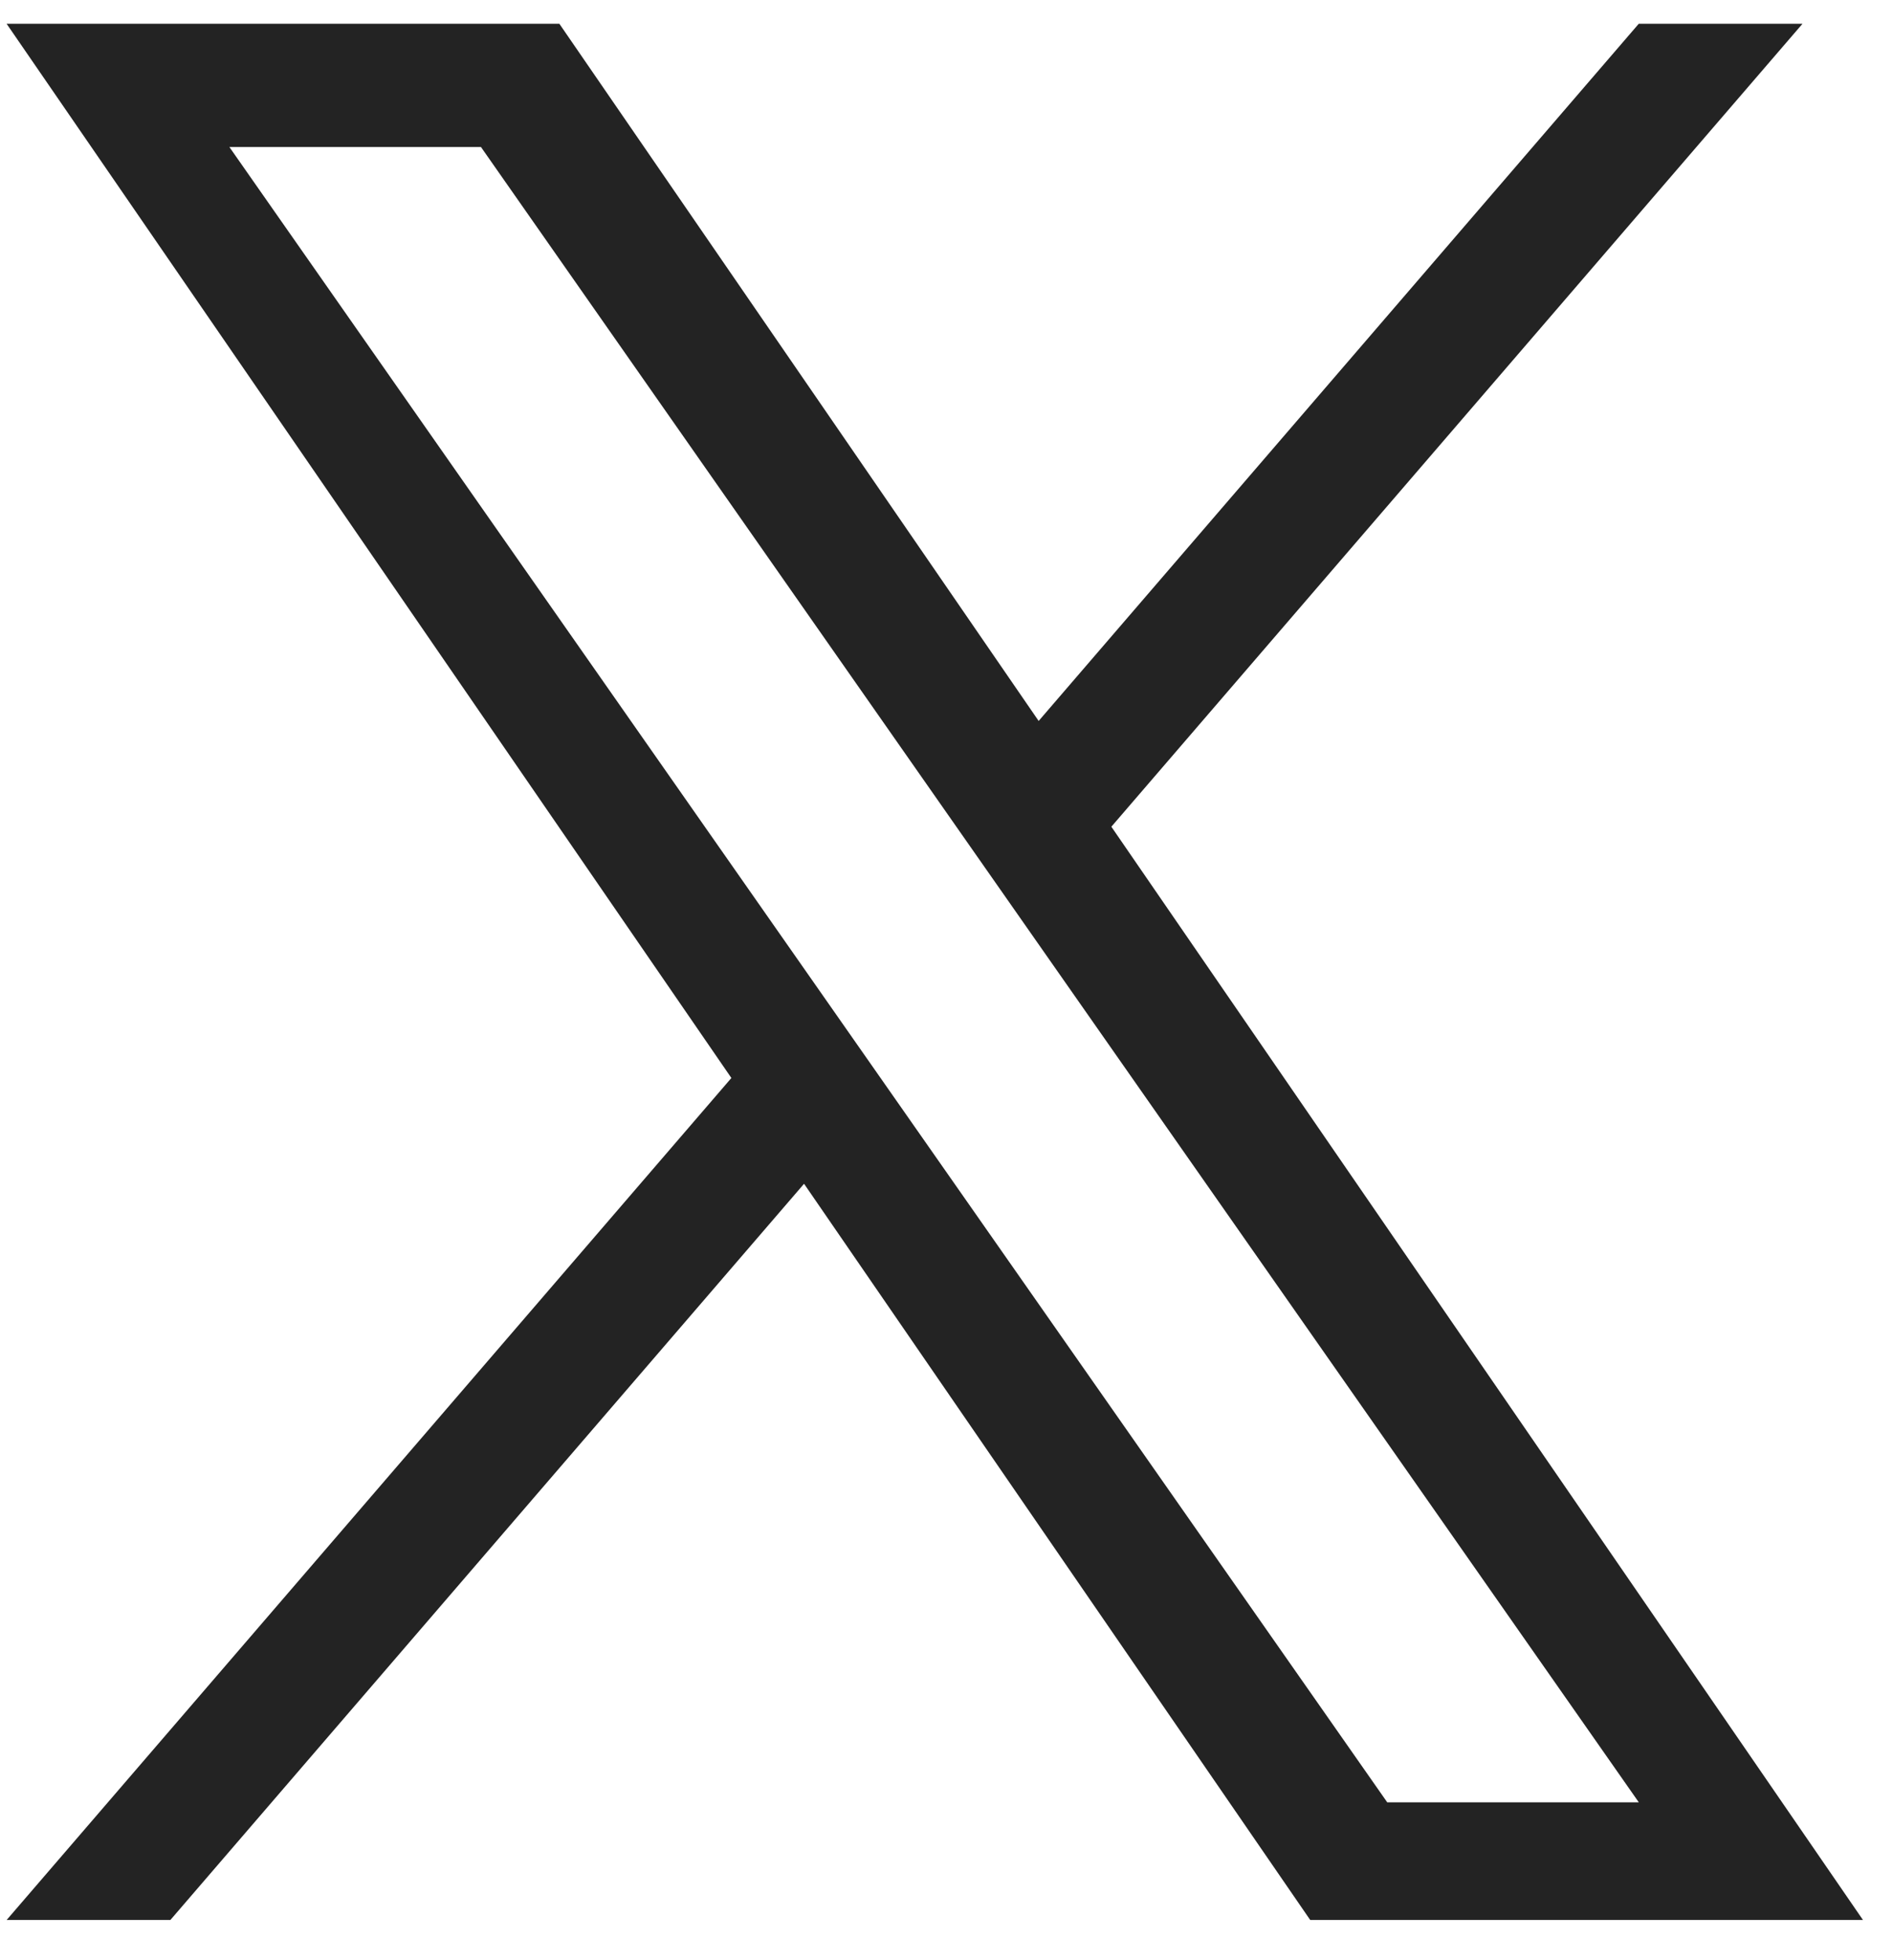 <svg 
 xmlns="http://www.w3.org/2000/svg"
 xmlns:xlink="http://www.w3.org/1999/xlink"
 width="28px" height="29px">
<path fill-rule="evenodd"  fill="rgb(35, 35, 35)"
 d="M16.439,12.230 L26.661,0.352 L24.239,0.352 L15.363,10.666 L8.274,0.352 L0.098,0.352 L10.818,15.948 L0.098,28.405 L2.520,28.405 L11.893,17.513 L19.380,28.405 L27.556,28.405 L16.438,12.230 L16.439,12.230 ZM13.121,16.086 L12.035,14.533 L3.393,2.175 L7.114,2.175 L14.088,12.148 L15.174,13.701 L24.240,26.664 L20.519,26.664 L13.121,16.086 L13.121,16.086 Z"/>
</svg>